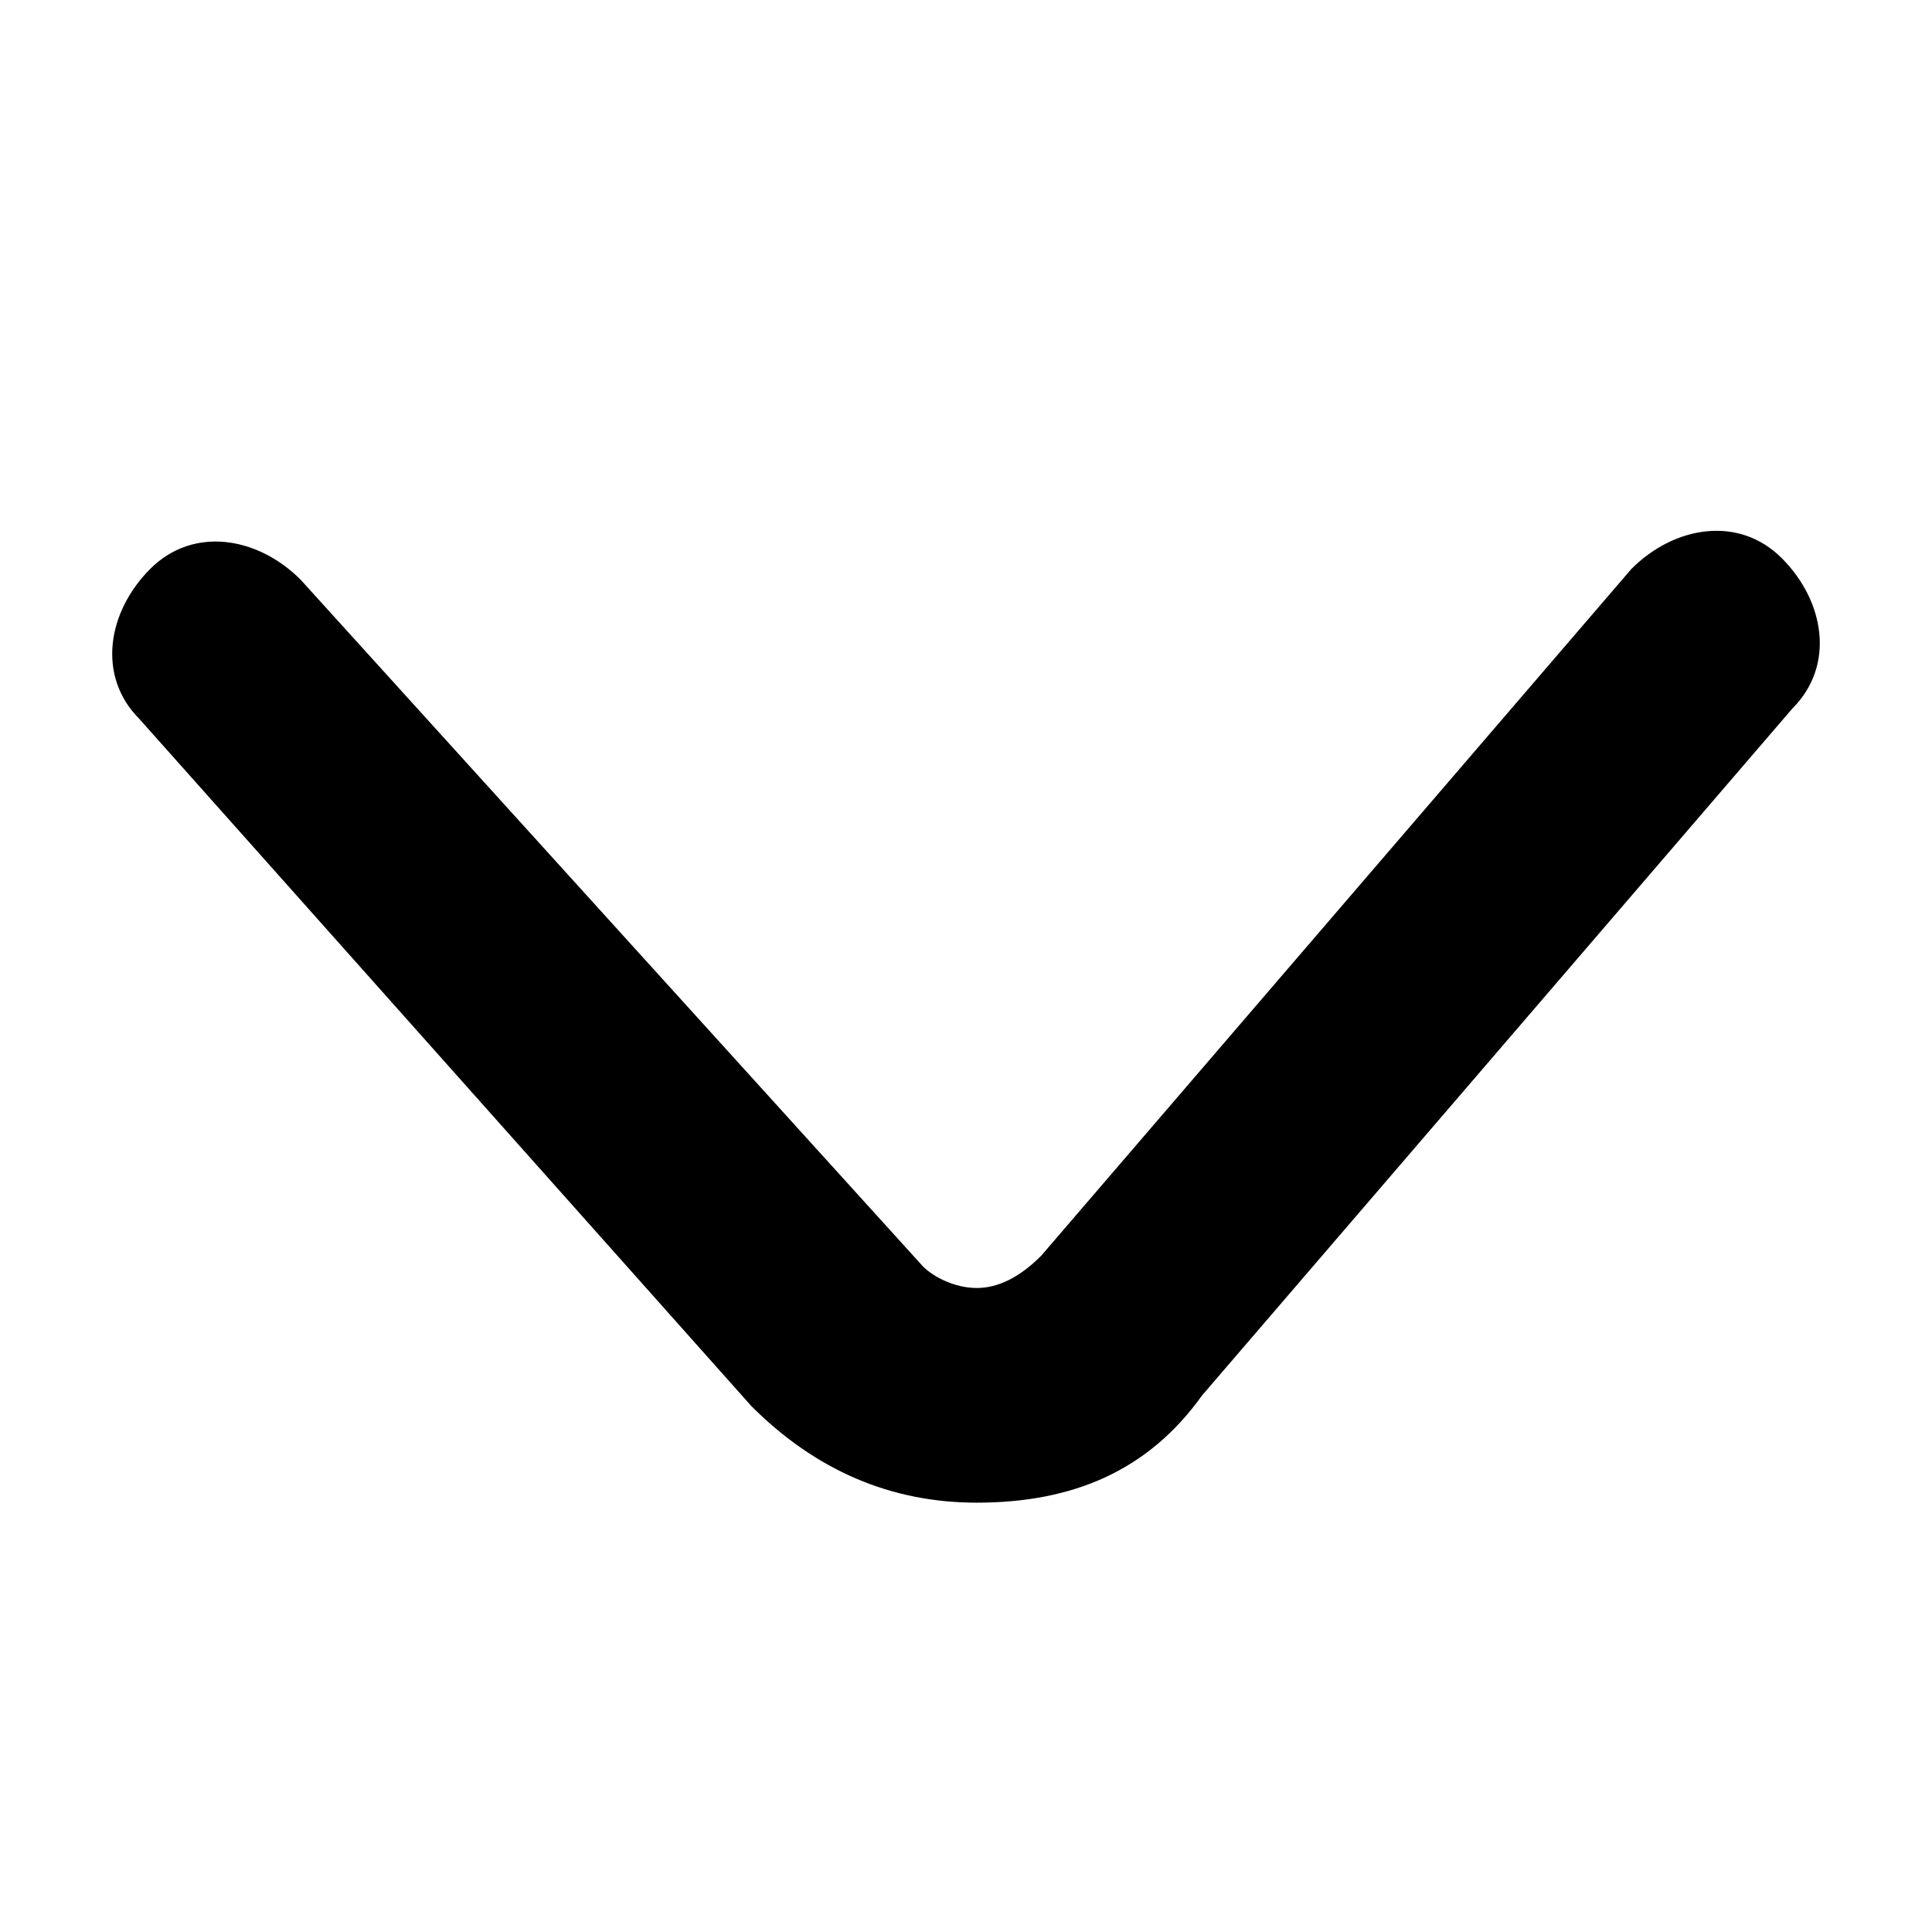 <svg t="1726674723799" class="icon" viewBox="0 0 1024 1024" version="1.1"
  xmlns="http://www.w3.org/2000/svg" p-id="5268" width="1em" height="1em">
  <path
    d="M517.689 796.444c-45.511 0-85.333-17.066-119.467-51.2L73.956 381.156C51.2 358.4 56.889 324.266 79.644 301.51c22.756-22.755 56.89-17.067 79.645 5.689l329.955 364.089c5.69 5.689 17.067 11.378 28.445 11.378s22.755-5.69 34.133-17.067l312.89-364.089c22.755-22.755 56.888-28.444 79.644-5.689 22.755 22.756 28.444 56.89 5.688 79.645L637.156 739.556c-28.445 39.822-68.267 56.888-119.467 56.888 5.689 0 0 0 0 0z"
    p-id="5269"></path>
</svg>